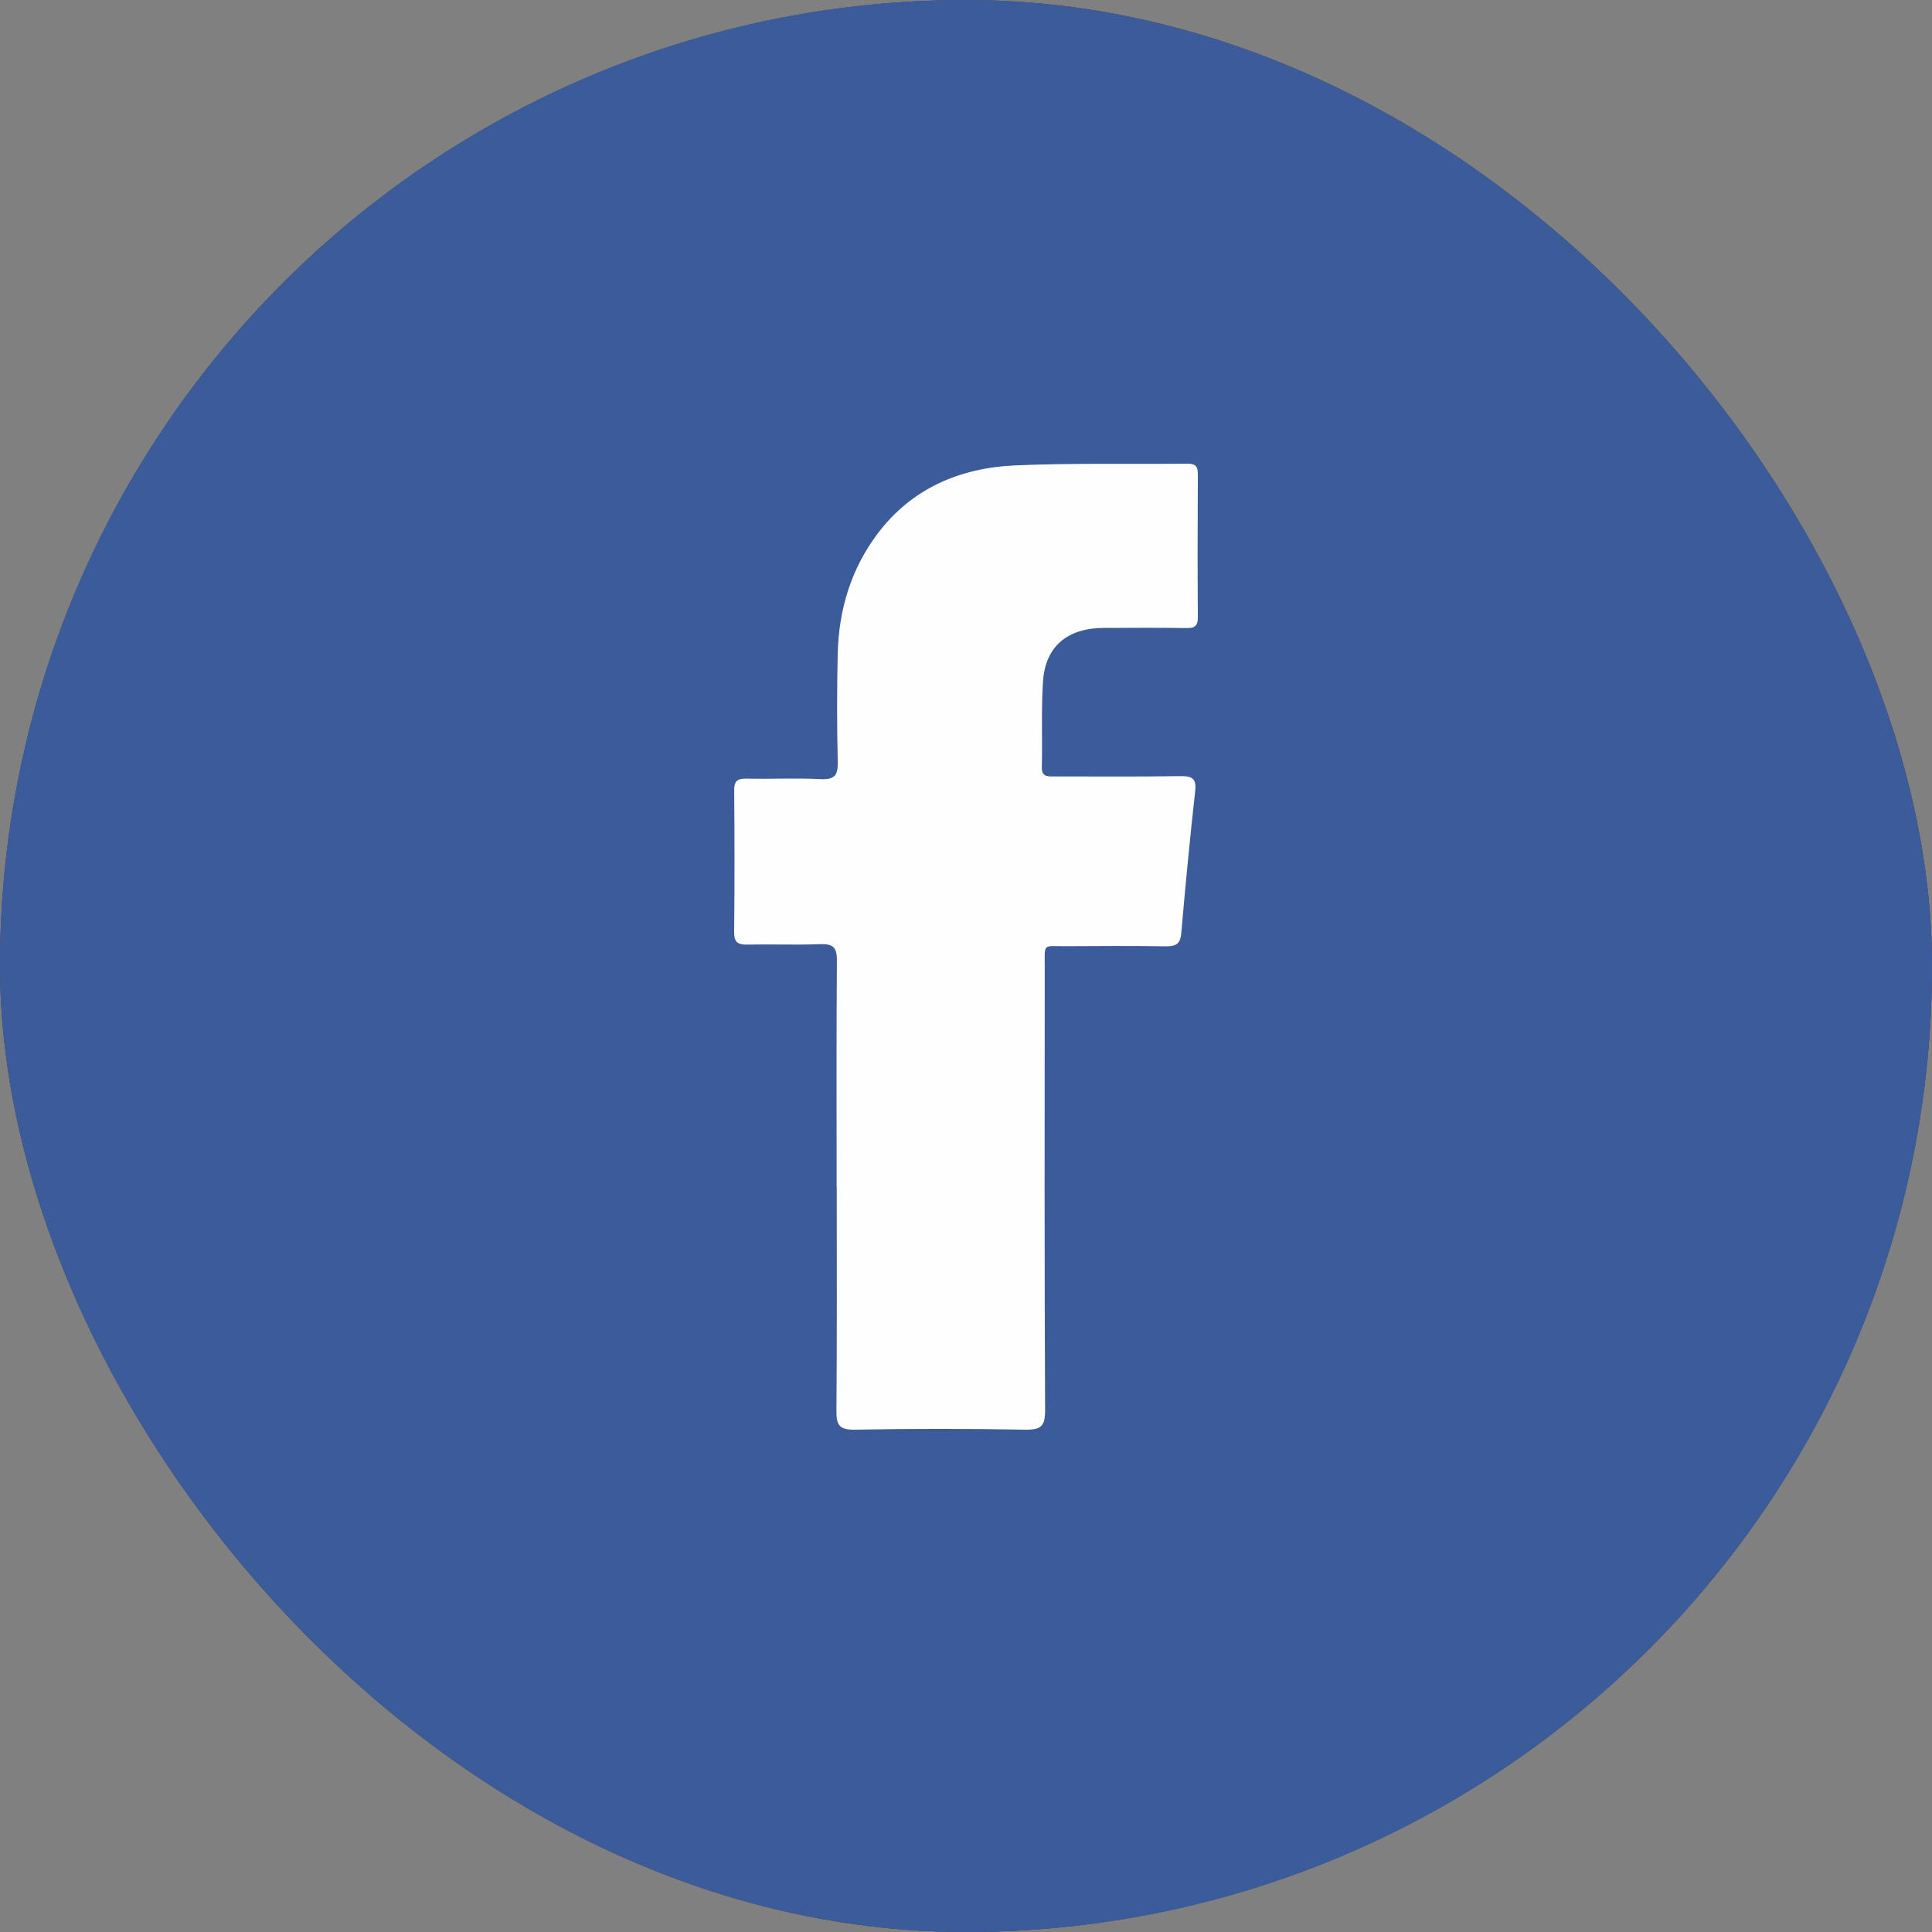 <svg width="50" height="50" viewBox="0 0 50 50" fill="none" xmlns="http://www.w3.org/2000/svg">
<rect x="0" y="0" width="50" height="50" fill="#808080" stroke="none"/>
<g clip-path="url(#clip0_4_6193)">
<circle cx="25" cy="25" r="25" fill="#000001"/>
<circle cx="25" cy="25" r="24.5" stroke="white" stroke-opacity="0.3"/>
<path d="M25 50C38.807 50 50 38.807 50 25C50 11.193 38.807 0 25 0C11.193 0 0 11.193 0 25C0 38.807 11.193 50 25 50Z" fill="#3C5B9A"/>
<path fill-rule="evenodd" clip-rule="evenodd" d="M21.652 30.726C21.652 28.768 21.644 26.812 21.659 24.855C21.661 24.526 21.565 24.422 21.227 24.435C20.6 24.459 19.972 24.433 19.345 24.446C19.091 24.453 18.998 24.384 19 24.122C19.012 22.901 19.011 21.679 19.001 20.458C18.999 20.223 19.072 20.146 19.316 20.151C19.957 20.165 20.6 20.133 21.241 20.164C21.612 20.181 21.688 20.053 21.681 19.718C21.659 18.789 21.659 17.858 21.68 16.928C21.705 15.793 22.018 14.733 22.713 13.81C23.592 12.641 24.843 12.106 26.284 12.044C27.765 11.98 29.249 12.015 30.732 12C30.939 11.998 31 12.07 31 12.265C30.993 13.5 30.992 14.736 31 15.971C31.002 16.191 30.928 16.258 30.707 16.254C29.994 16.243 29.281 16.248 28.569 16.25C27.619 16.254 27.052 16.729 26.992 17.643C26.945 18.376 26.98 19.114 26.962 19.85C26.955 20.112 27.115 20.094 27.293 20.094C28.377 20.093 29.461 20.104 30.545 20.086C30.863 20.081 30.967 20.153 30.931 20.478C30.794 21.705 30.677 22.934 30.57 24.164C30.545 24.442 30.415 24.495 30.159 24.49C29.303 24.477 28.448 24.482 27.592 24.487C26.978 24.49 27.038 24.4 27.038 25.01C27.034 28.84 27.03 32.672 27.047 36.502C27.049 36.907 26.942 37.007 26.531 37C25.063 36.973 23.594 36.972 22.125 37C21.712 37.007 21.644 36.871 21.647 36.512C21.663 34.583 21.655 32.654 21.655 30.724L21.652 30.726Z" fill="#FEFEFE"/>
</g>
<defs>
<clipPath id="clip0_4_6193">
<rect width="50" height="50" rx="25" fill="white"/>
</clipPath>
</defs>
</svg>
